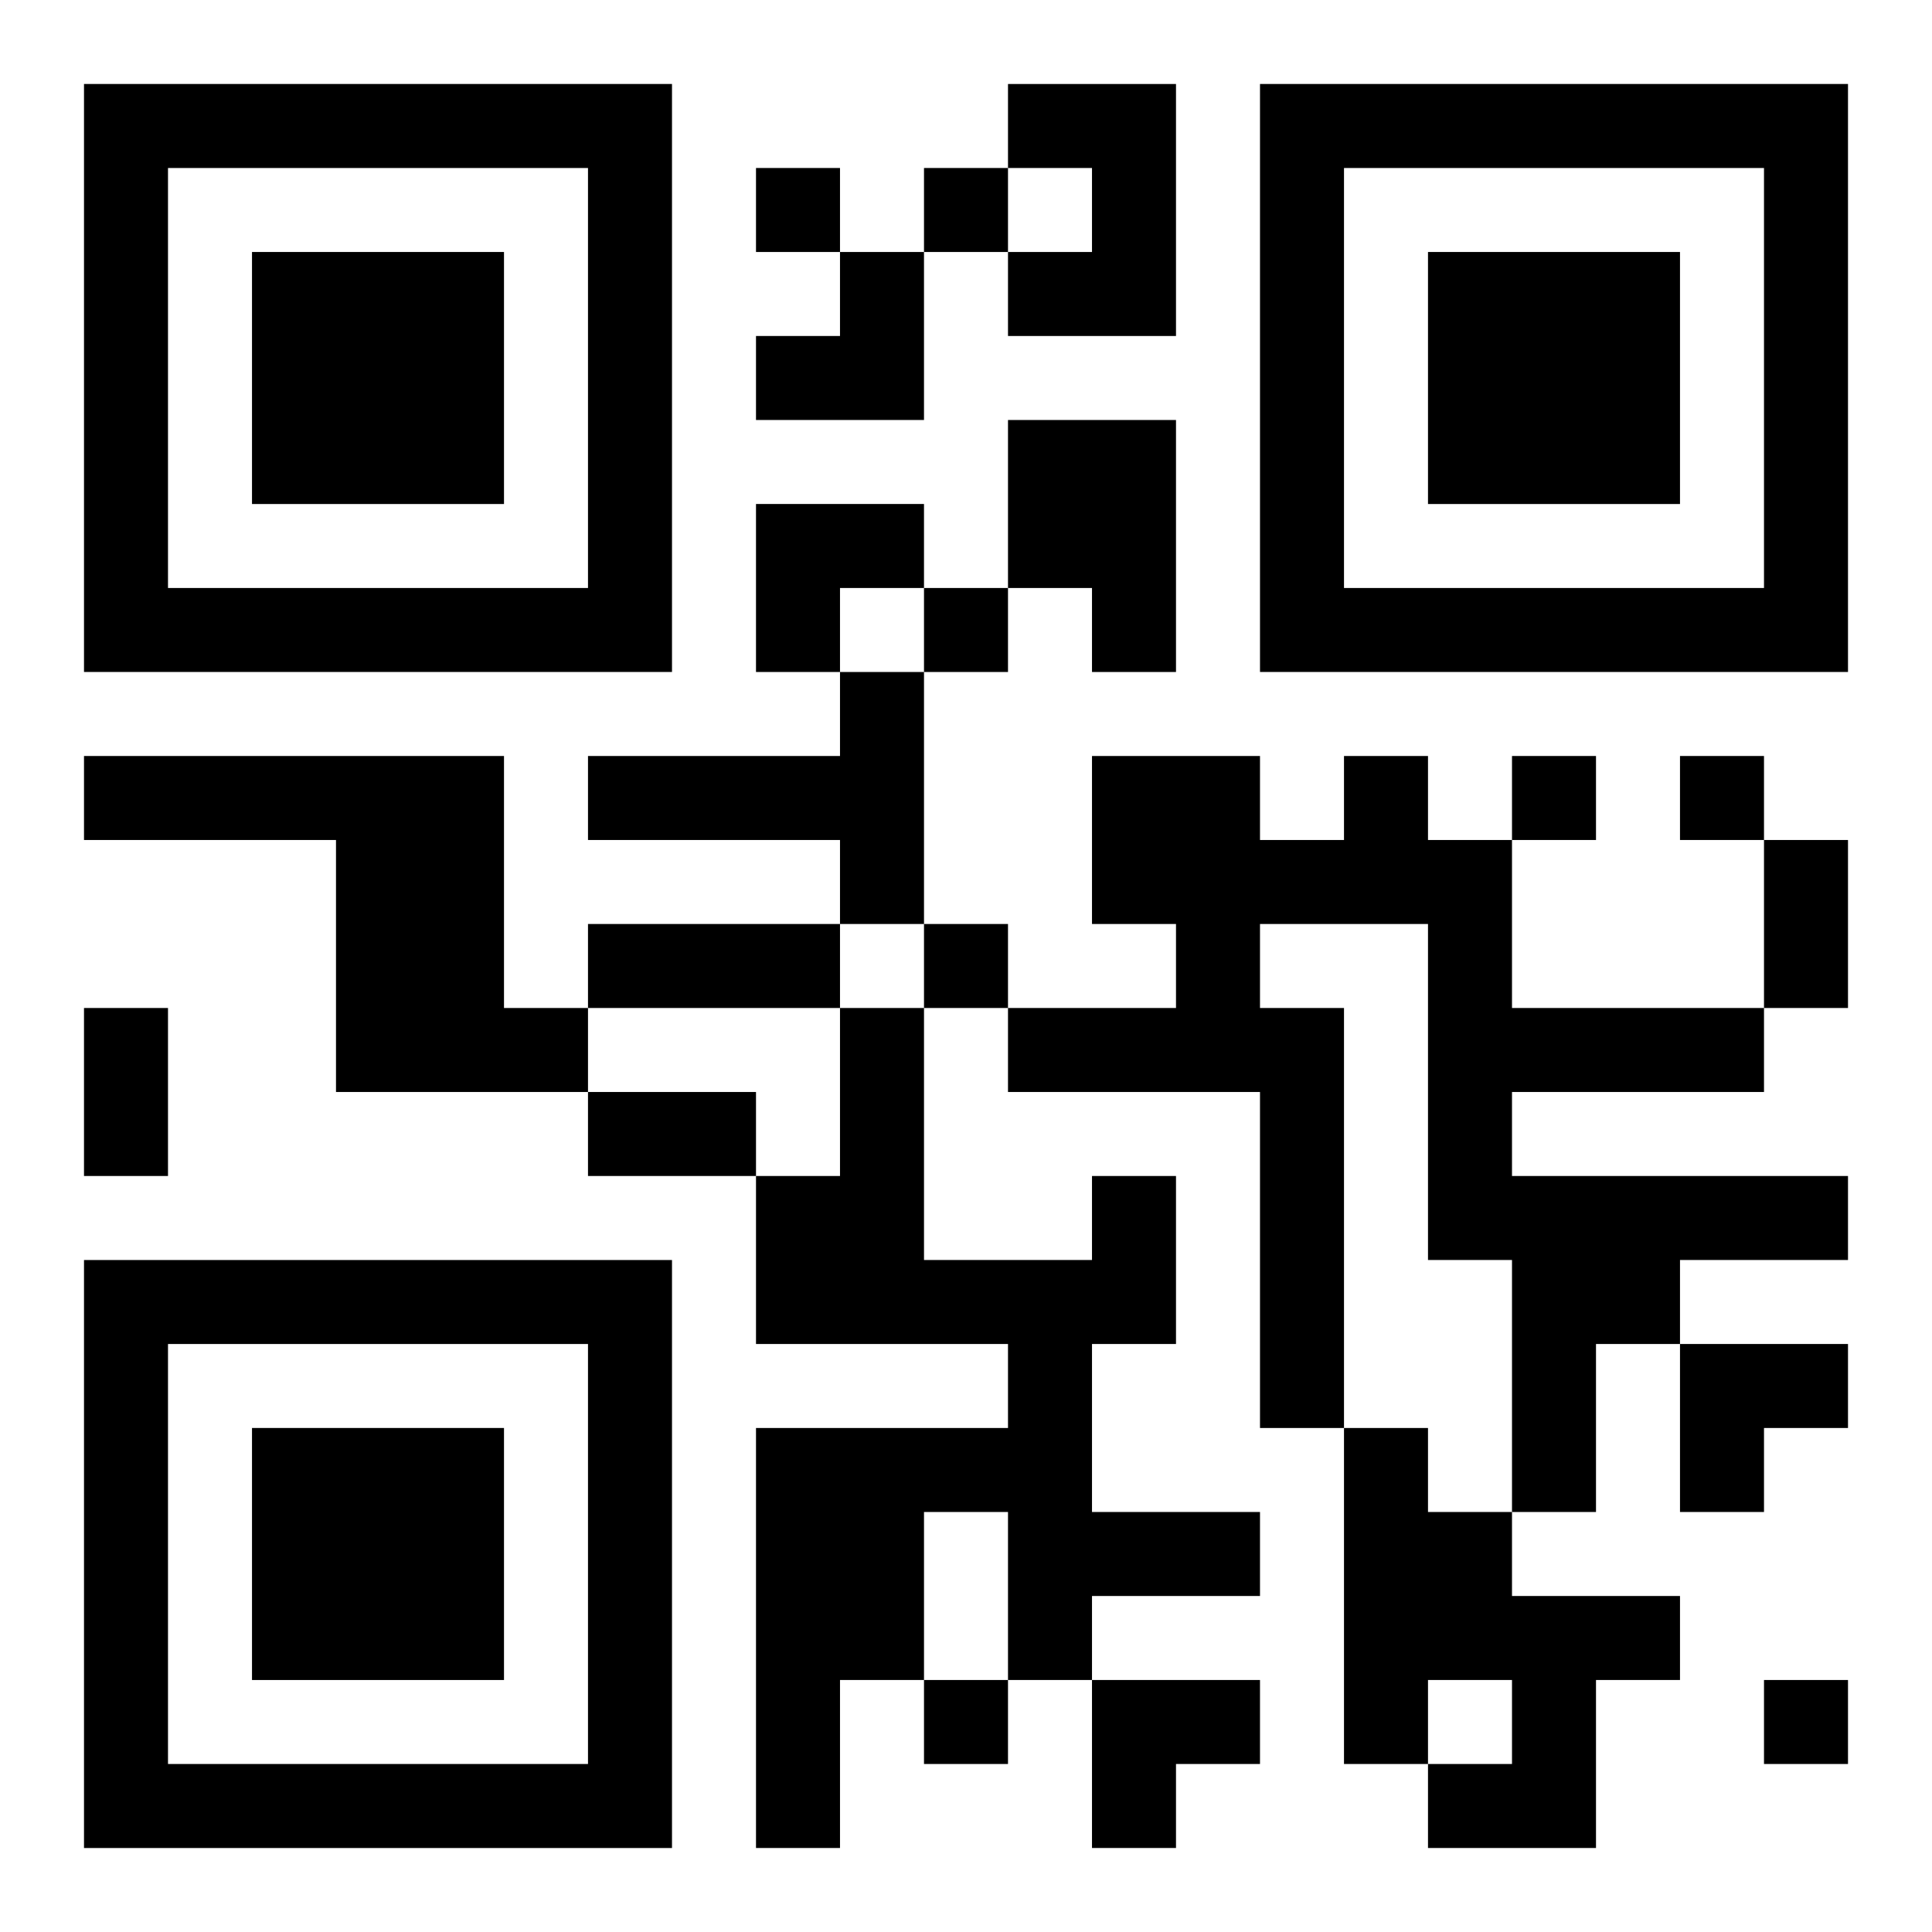 <?xml version="1.0" encoding="UTF-8"?>
<svg width="250" height="250" baseProfile="full" version="1.1" viewBox="-1 -1 23 23" xmlns="http://www.w3.org/2000/svg" xmlns:xlink="http://www.w3.org/1999/xlink"><symbol id="a"><path d="m0 7v7h7v-7h-7zm1 1h5v5h-5v-5zm1 1v3h3v-3h-3z"/></symbol><use y="-7" xlink:href="#a"/><use y="7" xlink:href="#a"/><use x="14" y="-7" xlink:href="#a"/><path d="m11 0h2v3h-2v-1h1v-1h-1v-1m0 4h2v3h-1v-1h-1v-2m-2 3h1v3h-1v-1h-3v-1h3v-1m-9 1h5v3h1v1h-3v-3h-3v-1m15 0h1v1h1v2h3v1h-3v1h4v1h-2v1h-1v2h-1v-3h-1v-4h-2v1h1v5h-1v-4h-3v-1h2v-1h-1v-2h2v1h1v-1m-3 5h1v2h-1v2h2v1h-2v1h-1v-2h-1v2h-1v2h-1v-5h3v-1h-3v-2h1v-2h1v3h2v-1m3 3h1v1h1v1h2v1h-1v2h-2v-1h1v-1h-1v1h-1v-4m-7-15v1h1v-1h-1m2 0v1h1v-1h-1m0 5v1h1v-1h-1m7 2v1h1v-1h-1m2 0v1h1v-1h-1m-9 2v1h1v-1h-1m0 9v1h1v-1h-1m10 0v1h1v-1h-1m0-10h1v2h-1v-2m-14 1h3v1h-3v-1m-6 1h1v2h-1v-2m6 1h2v1h-2v-1m2-10m1 0h1v2h-2v-1h1zm-1 3h2v1h-1v1h-1zm11 10h2v1h-1v1h-1zm-7 4h2v1h-1v1h-1z"/></svg>
